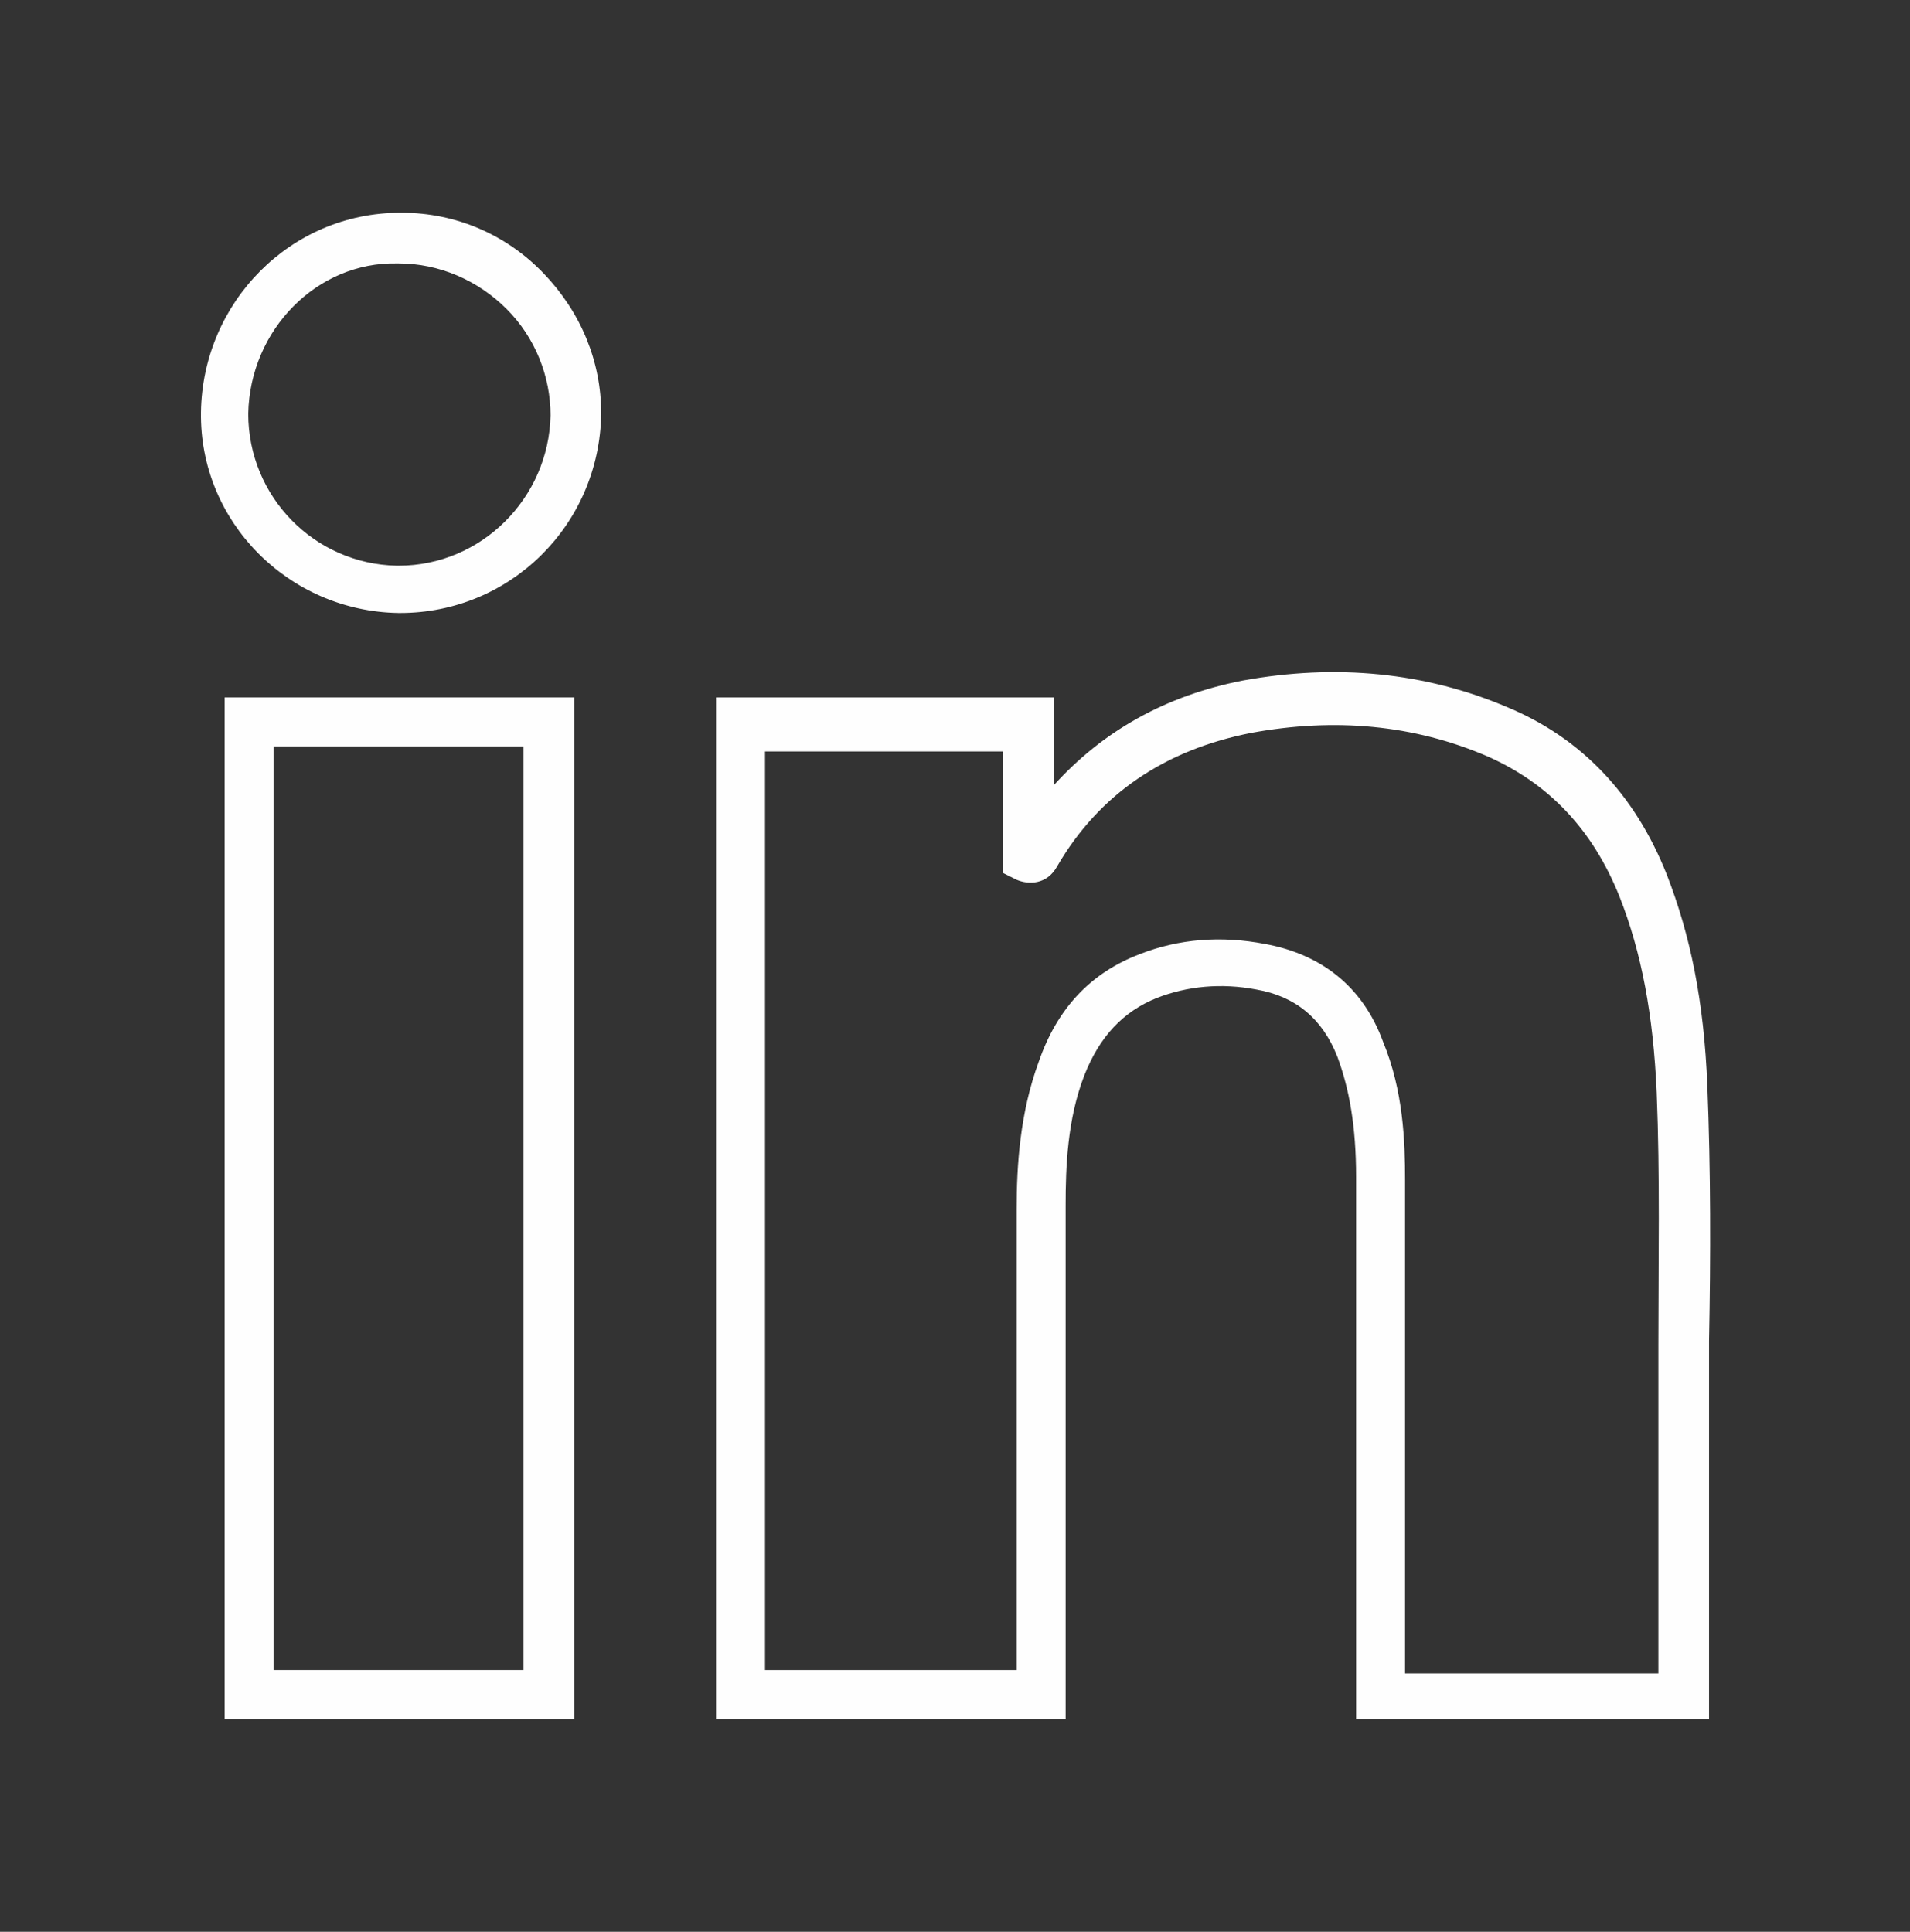 <?xml version="1.0" encoding="UTF-8"?> <!-- Generator: Adobe Illustrator 23.1.1, SVG Export Plug-In . SVG Version: 6.00 Build 0) --> <svg xmlns="http://www.w3.org/2000/svg" xmlns:xlink="http://www.w3.org/1999/xlink" id="Layer_1" x="0px" y="0px" viewBox="0 0 113.1 114.4" style="enable-background:new 0 0 113.1 114.4;" xml:space="preserve"><rect x="0" y="0" width="113.1" height="114.4" fill="#333333" stroke="none"/> <style type="text/css"> .st0{fill:#0F214B;} .st1{fill:#FEFEFE;} </style> <g> <g> <path class="st1" d="M63.1,101.8H42.4V41.3h20v5.2c2.9-3.2,6.6-5.3,11.2-6.2c5.5-1,10.8-0.5,15.7,1.6c4.3,1.8,7.5,5.1,9.4,9.9 c1.4,3.6,2.2,7.5,2.4,12.5c0.2,5,0.2,10.1,0.1,15.1c0,2.5,0,5,0,7.5c0,3,0,6,0,9l0,5.9H80.3l0-10.1c0-7.3,0-14.7,0-22 c0-3-0.4-5.2-1.1-7.1c-0.9-2.3-2.5-3.6-4.8-4c-2.1-0.4-4.1-0.2-5.9,0.5c-2,0.8-3.4,2.3-4.3,4.6c-1,2.6-1.1,5.4-1.1,7.7 c0,6.7,0,13.4,0,20.1L63.1,101.8z M45.3,98.9h14.9l0-7.2c0-6.7,0-13.4,0-20.1c0-2.6,0.2-5.7,1.3-8.7c1.1-3.2,3.1-5.3,6-6.4 c2.3-0.9,4.8-1.1,7.4-0.6c3.3,0.6,5.8,2.5,7,5.8c1.2,2.9,1.3,5.9,1.3,8.2c0,7.3,0,14.7,0,22v7.2h15l0-3c0-3,0-6,0-9 c0-2.5,0-5,0-7.5c0-4.9,0.1-10-0.1-14.9c-0.2-4.6-0.9-8.3-2.2-11.6c-1.6-4-4.2-6.7-7.8-8.3c-4.4-1.9-9.1-2.3-14-1.4 c-5.1,1-9,3.6-11.5,7.9c-0.6,1.1-1.7,1.1-2.4,0.8l-0.8-0.4v-7.2H45.3V98.9z"></path> </g> <g> <path class="st1" d="M34,101.8H13.3V41.3H34V101.8z M16.2,98.9H31V44.2H16.2V98.9z"></path> </g> <g> <path class="st1" d="M23.7,36.3c0,0-0.1,0-0.1,0c-6.5-0.1-11.8-5.4-11.7-11.9l0,0c0.1-6.5,5.3-11.8,11.8-11.8c0,0,0.1,0,0.1,0 c3.2,0,6.2,1.3,8.4,3.6c2.2,2.3,3.4,5.2,3.4,8.3C35.5,31.1,30.2,36.3,23.7,36.3z M14.7,24.5c0,4.9,3.9,8.9,8.8,9c0,0,0.1,0,0.1,0 c4.9,0,8.9-4,9-8.9c0-2.3-0.9-4.6-2.6-6.3c-1.7-1.7-4-2.7-6.4-2.7c0,0,0,0-0.1,0C18.8,15.5,14.8,19.5,14.7,24.5L14.7,24.5z"></path> </g> </g> </svg> 